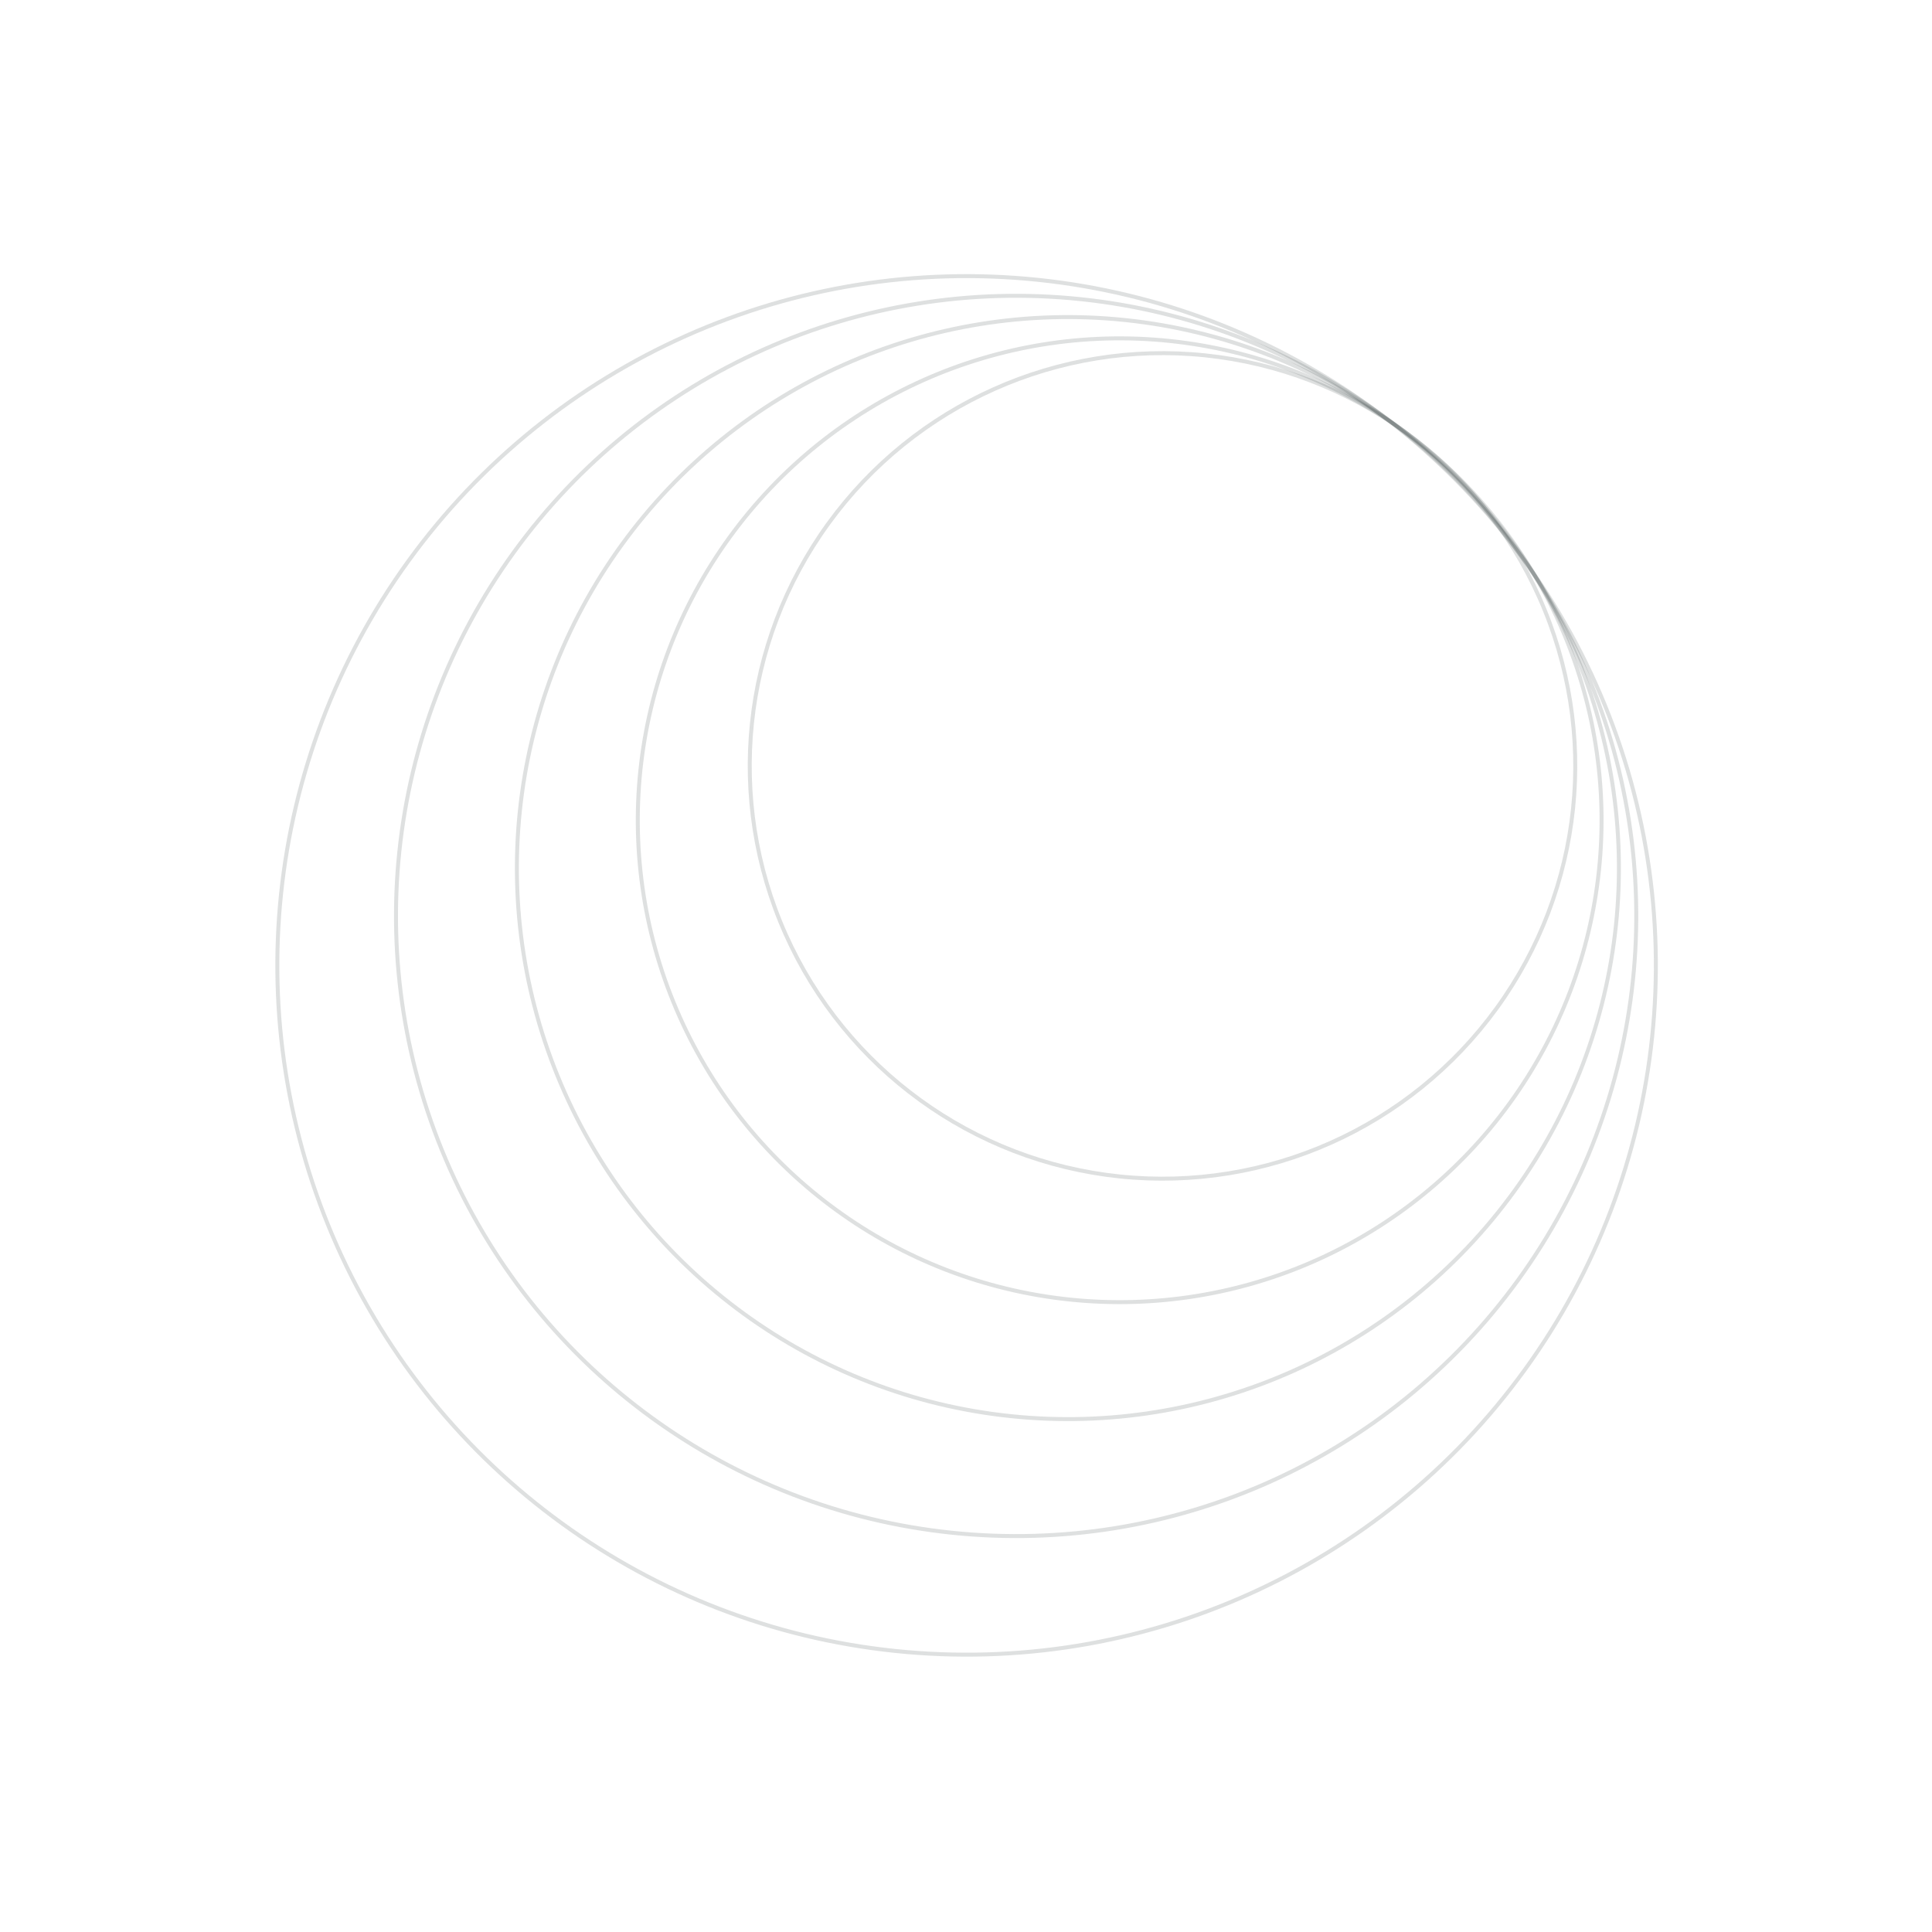 <svg width="488" height="488" viewBox="0 0 488 488" fill="none" xmlns="http://www.w3.org/2000/svg">
<circle cx="244.152" cy="243.848" r="174.1" transform="rotate(35.95 244.152 243.848)" stroke="#223035" stroke-opacity="0.15"/>
<circle cx="256.664" cy="231.354" r="156.64" transform="rotate(35.95 256.664 231.354)" stroke="#223035" stroke-opacity="0.15"/>
<circle cx="269.741" cy="219.27" r="139.18" transform="rotate(35.95 269.741 219.27)" stroke="#223035" stroke-opacity="0.15"/>
<circle cx="282.818" cy="207.185" r="121.72" transform="rotate(35.95 282.818 207.185)" stroke="#223035" stroke-opacity="0.15"/>
<circle cx="293.634" cy="193.461" r="104.26" transform="rotate(35.95 293.634 193.461)" stroke="#223035" stroke-opacity="0.15"/>
</svg>
